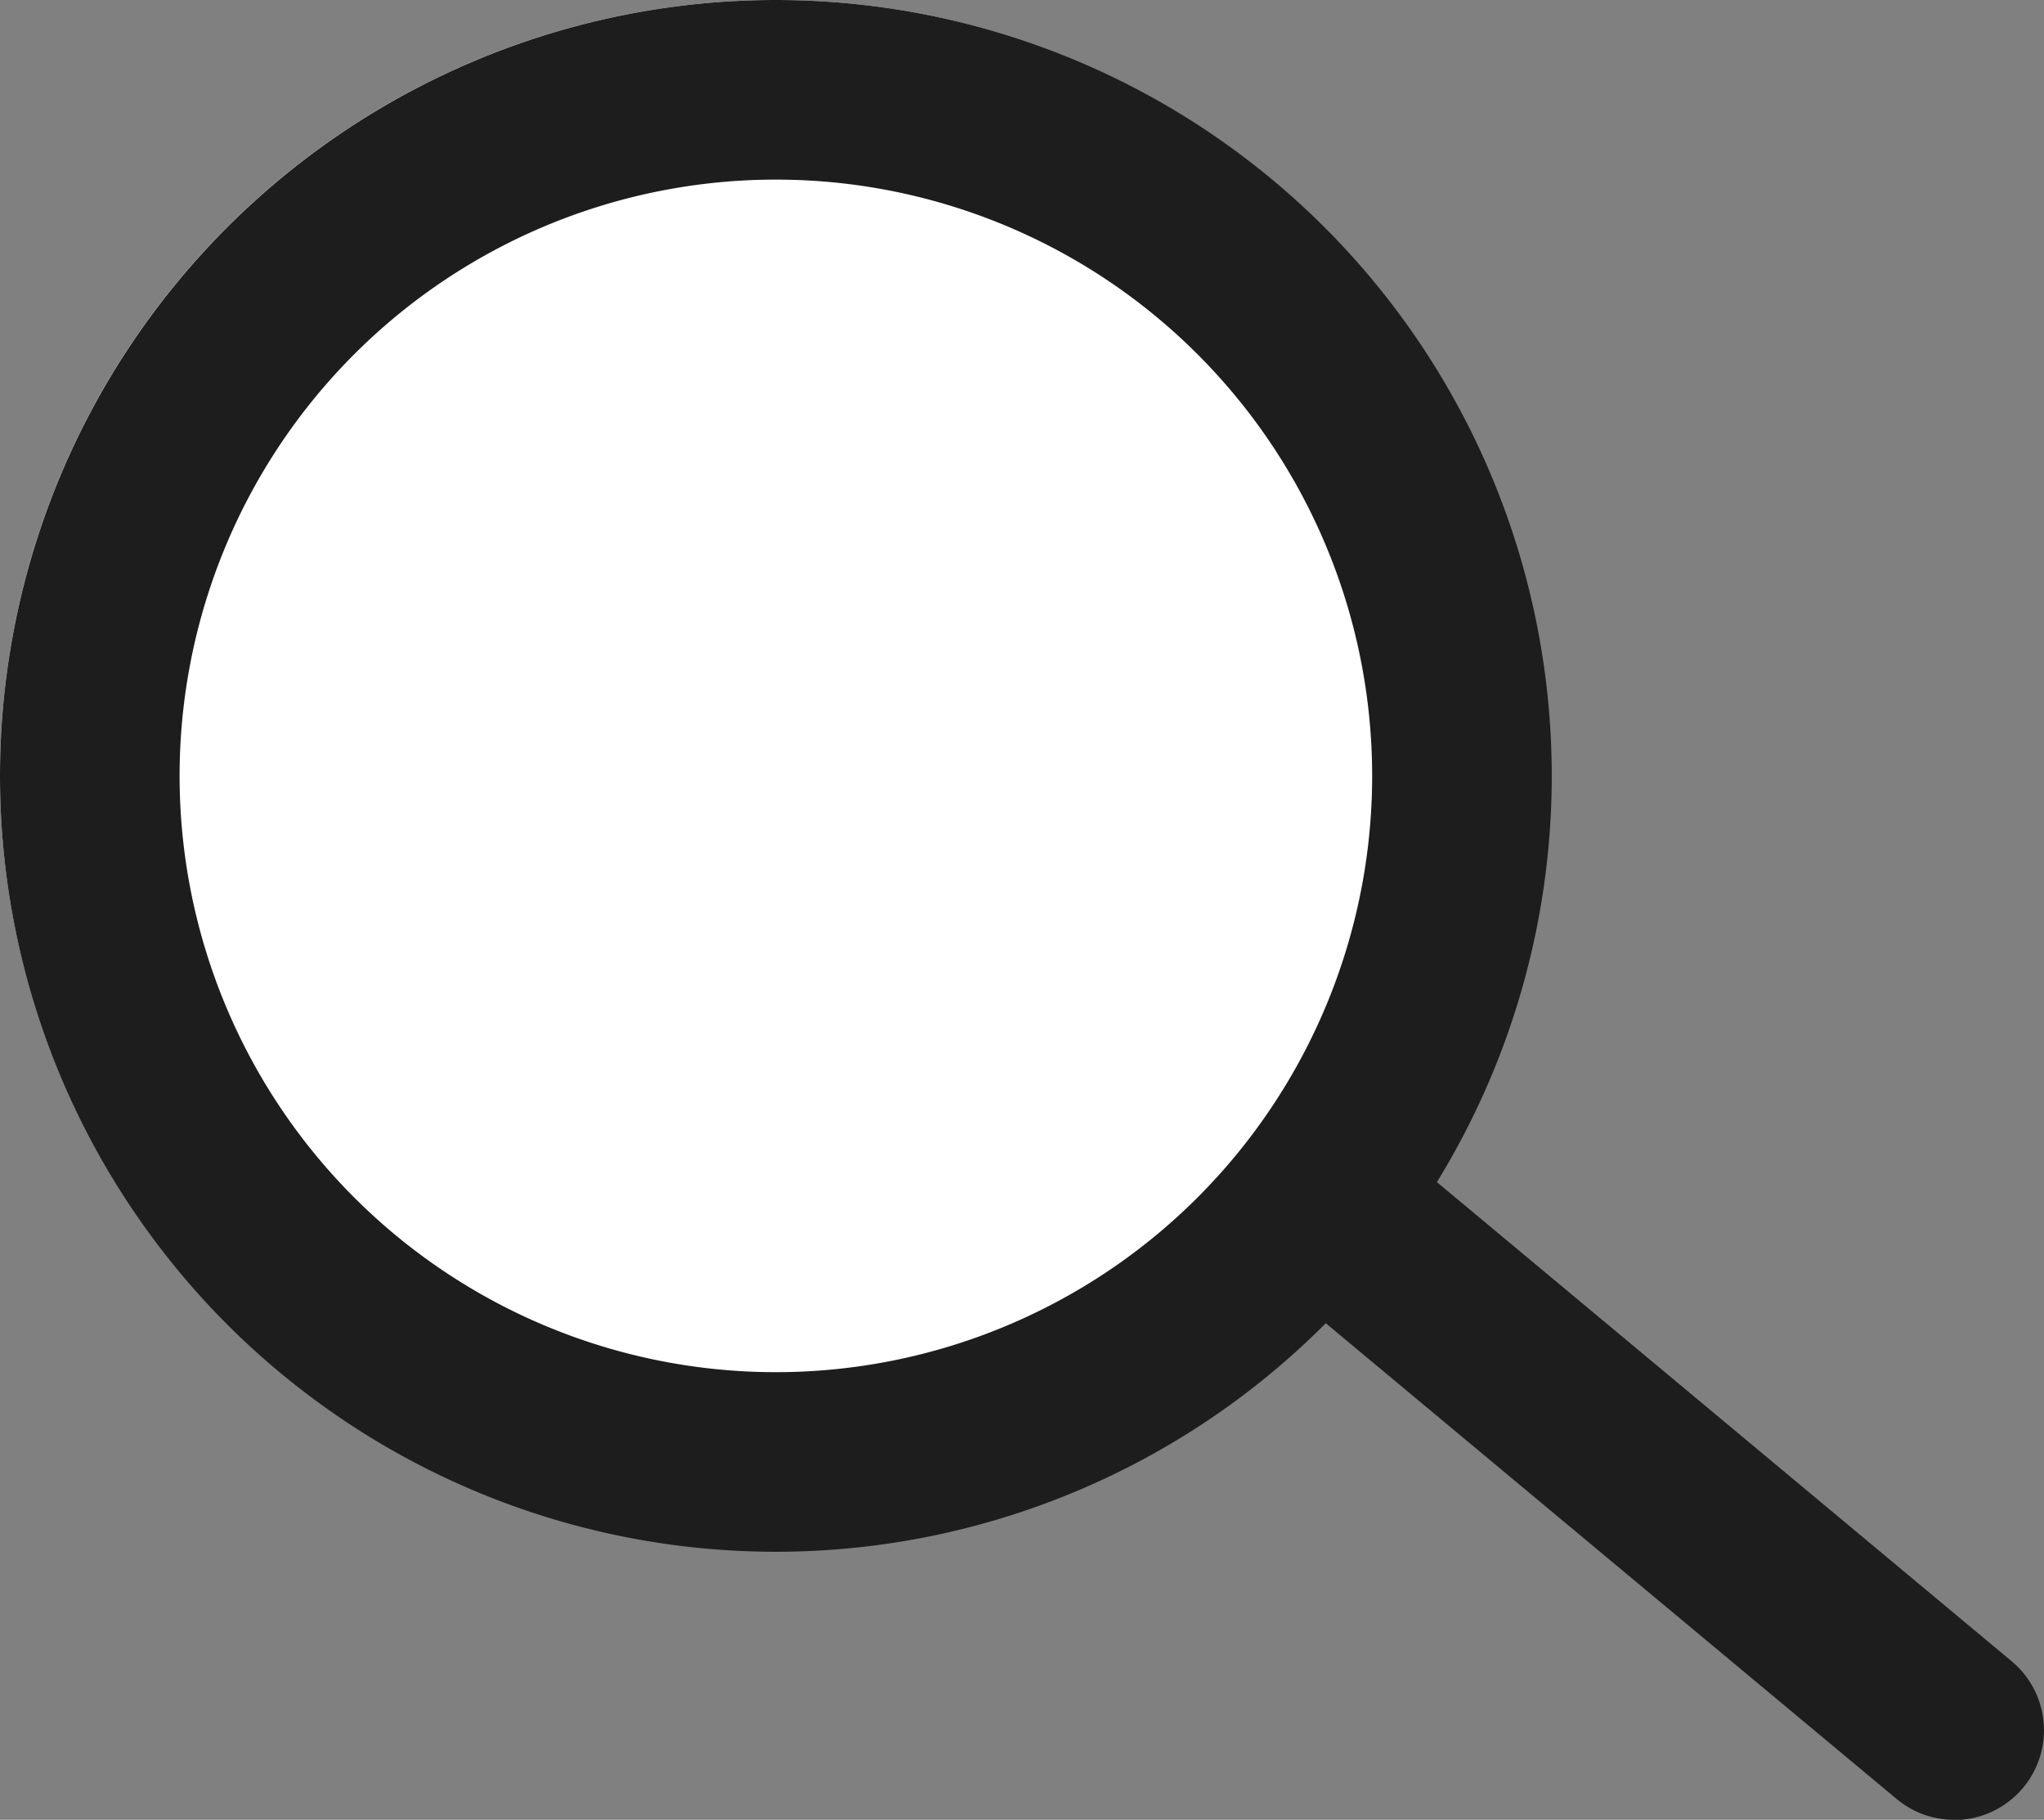 <svg xmlns="http://www.w3.org/2000/svg" width="28.452" height="25.331" viewBox="0 0 28.452 25.331">
  <rect x="0" y="0" width="28.452" height="25.331" fill="#808080" stroke="none"/>
  <g id="search" transform="translate(0 0)">
    <circle id="Ellipse_5" data-name="Ellipse 5" cx="10.795" cy="10.795" r="10.795" fill="#fff"/>
    <path id="Ellipse_5_-_Outline" data-name="Ellipse 5 - Outline" d="M10.8,2.5a8.3,8.3,0,1,0,8.3,8.3,8.3,8.3,0,0,0-8.3-8.3m0-2.5A10.8,10.8,0,1,1,0,10.8,10.8,10.8,0,0,1,10.8,0Z" fill="#1d1d1e"/>
    <path id="Line_1" data-name="Line 1" d="M8.756,8.547a1.245,1.245,0,0,1-.8-.29L-.8.96A1.25,1.25,0,0,1-.96-.8,1.25,1.25,0,0,1,.8-.96l8.757,7.3a1.25,1.25,0,0,1-.8,2.21Z" transform="translate(18.445 16.784)" fill="#1d1d1e"/>
  </g>
</svg>
